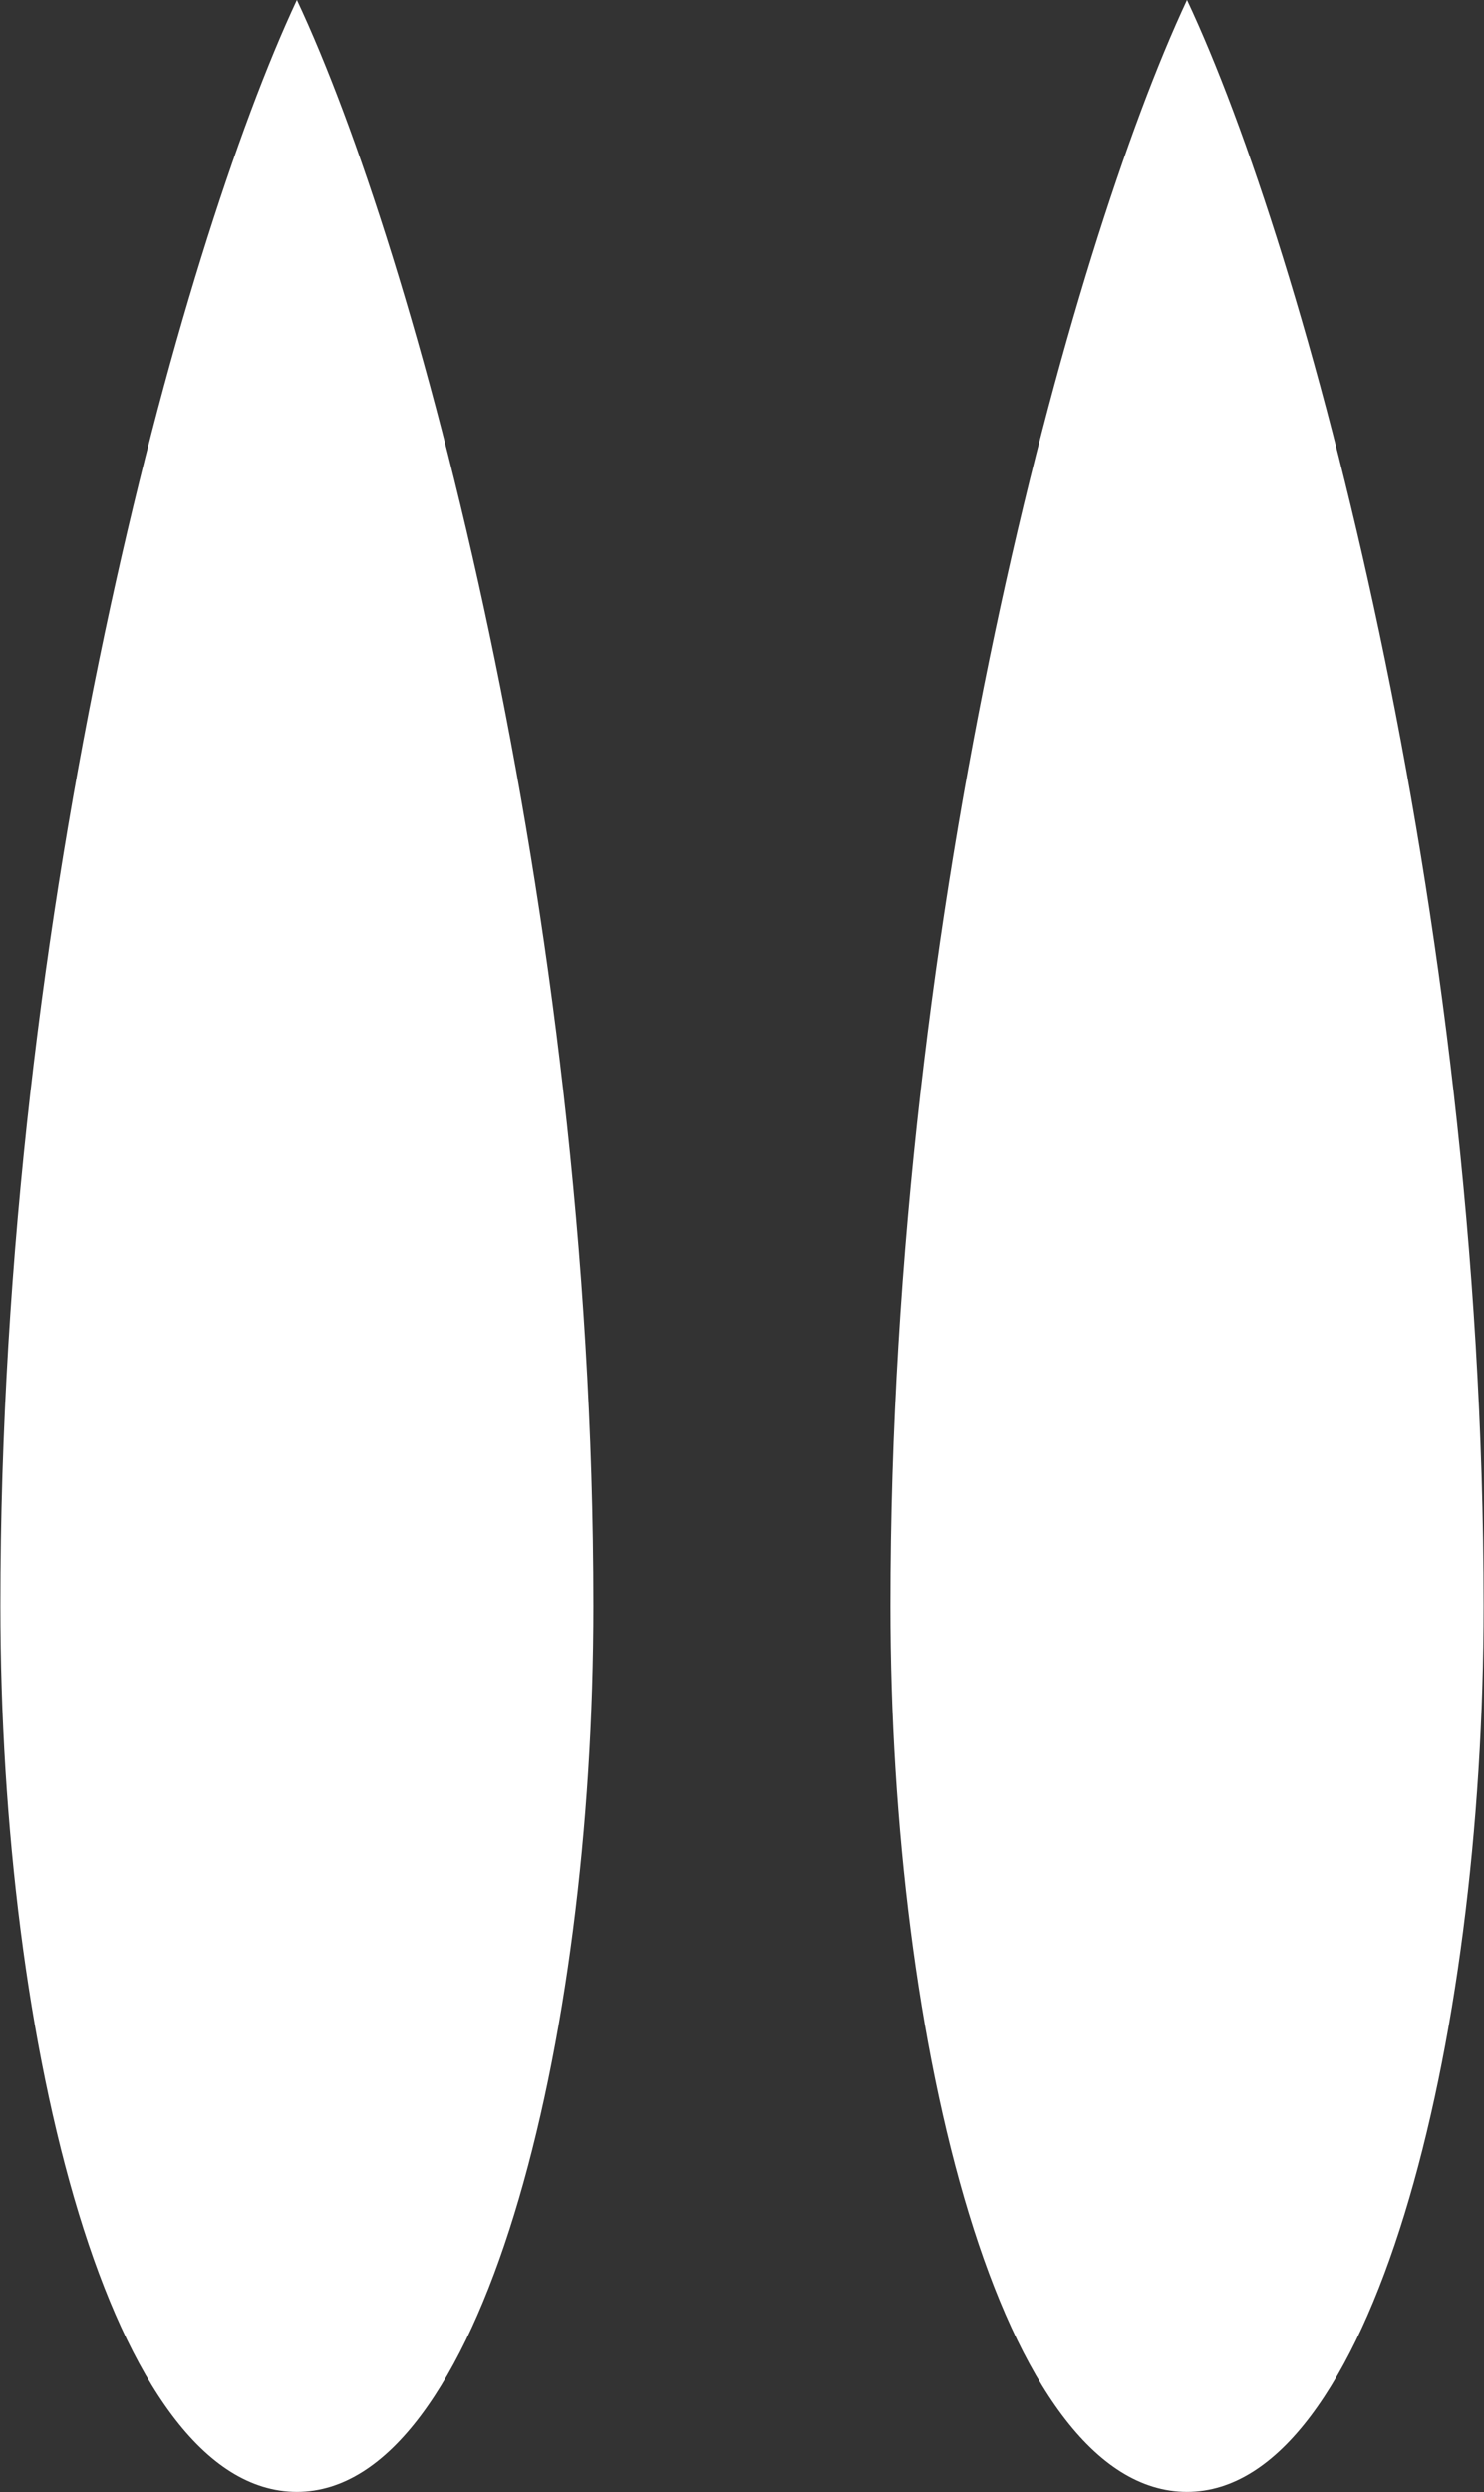 <svg version="1.2" xmlns="http://www.w3.org/2000/svg" viewBox="0 0 1550 2601" width="1550" height="2601">
	<rect x="0" y="0" width="1550" height="2601" fill="#333333" stroke="none"/>
	<title>CATG</title>
	<style>
		.s0 { fill: #ffffff } 
	</style>
	<path id="path1" class="s0" d="m1239.8 2600.8c192.5 0 309.8-464.2 309.8-924.8 0-733.6-187-1415-309.8-1676-122.3 261-309.8 942.4-309.8 1676 0 458.5 115.2 924.8 309.8 924.8z"/>
	<path id="path2" class="s0" d="m310.1 2600.8c192.3 0 309.7-464.2 309.7-924.8 0-733.6-186.9-1415-309.7-1676-122.3 261-309.7 942.4-309.7 1676 0 458.5 115.1 924.8 309.7 924.8z"/>
</svg>